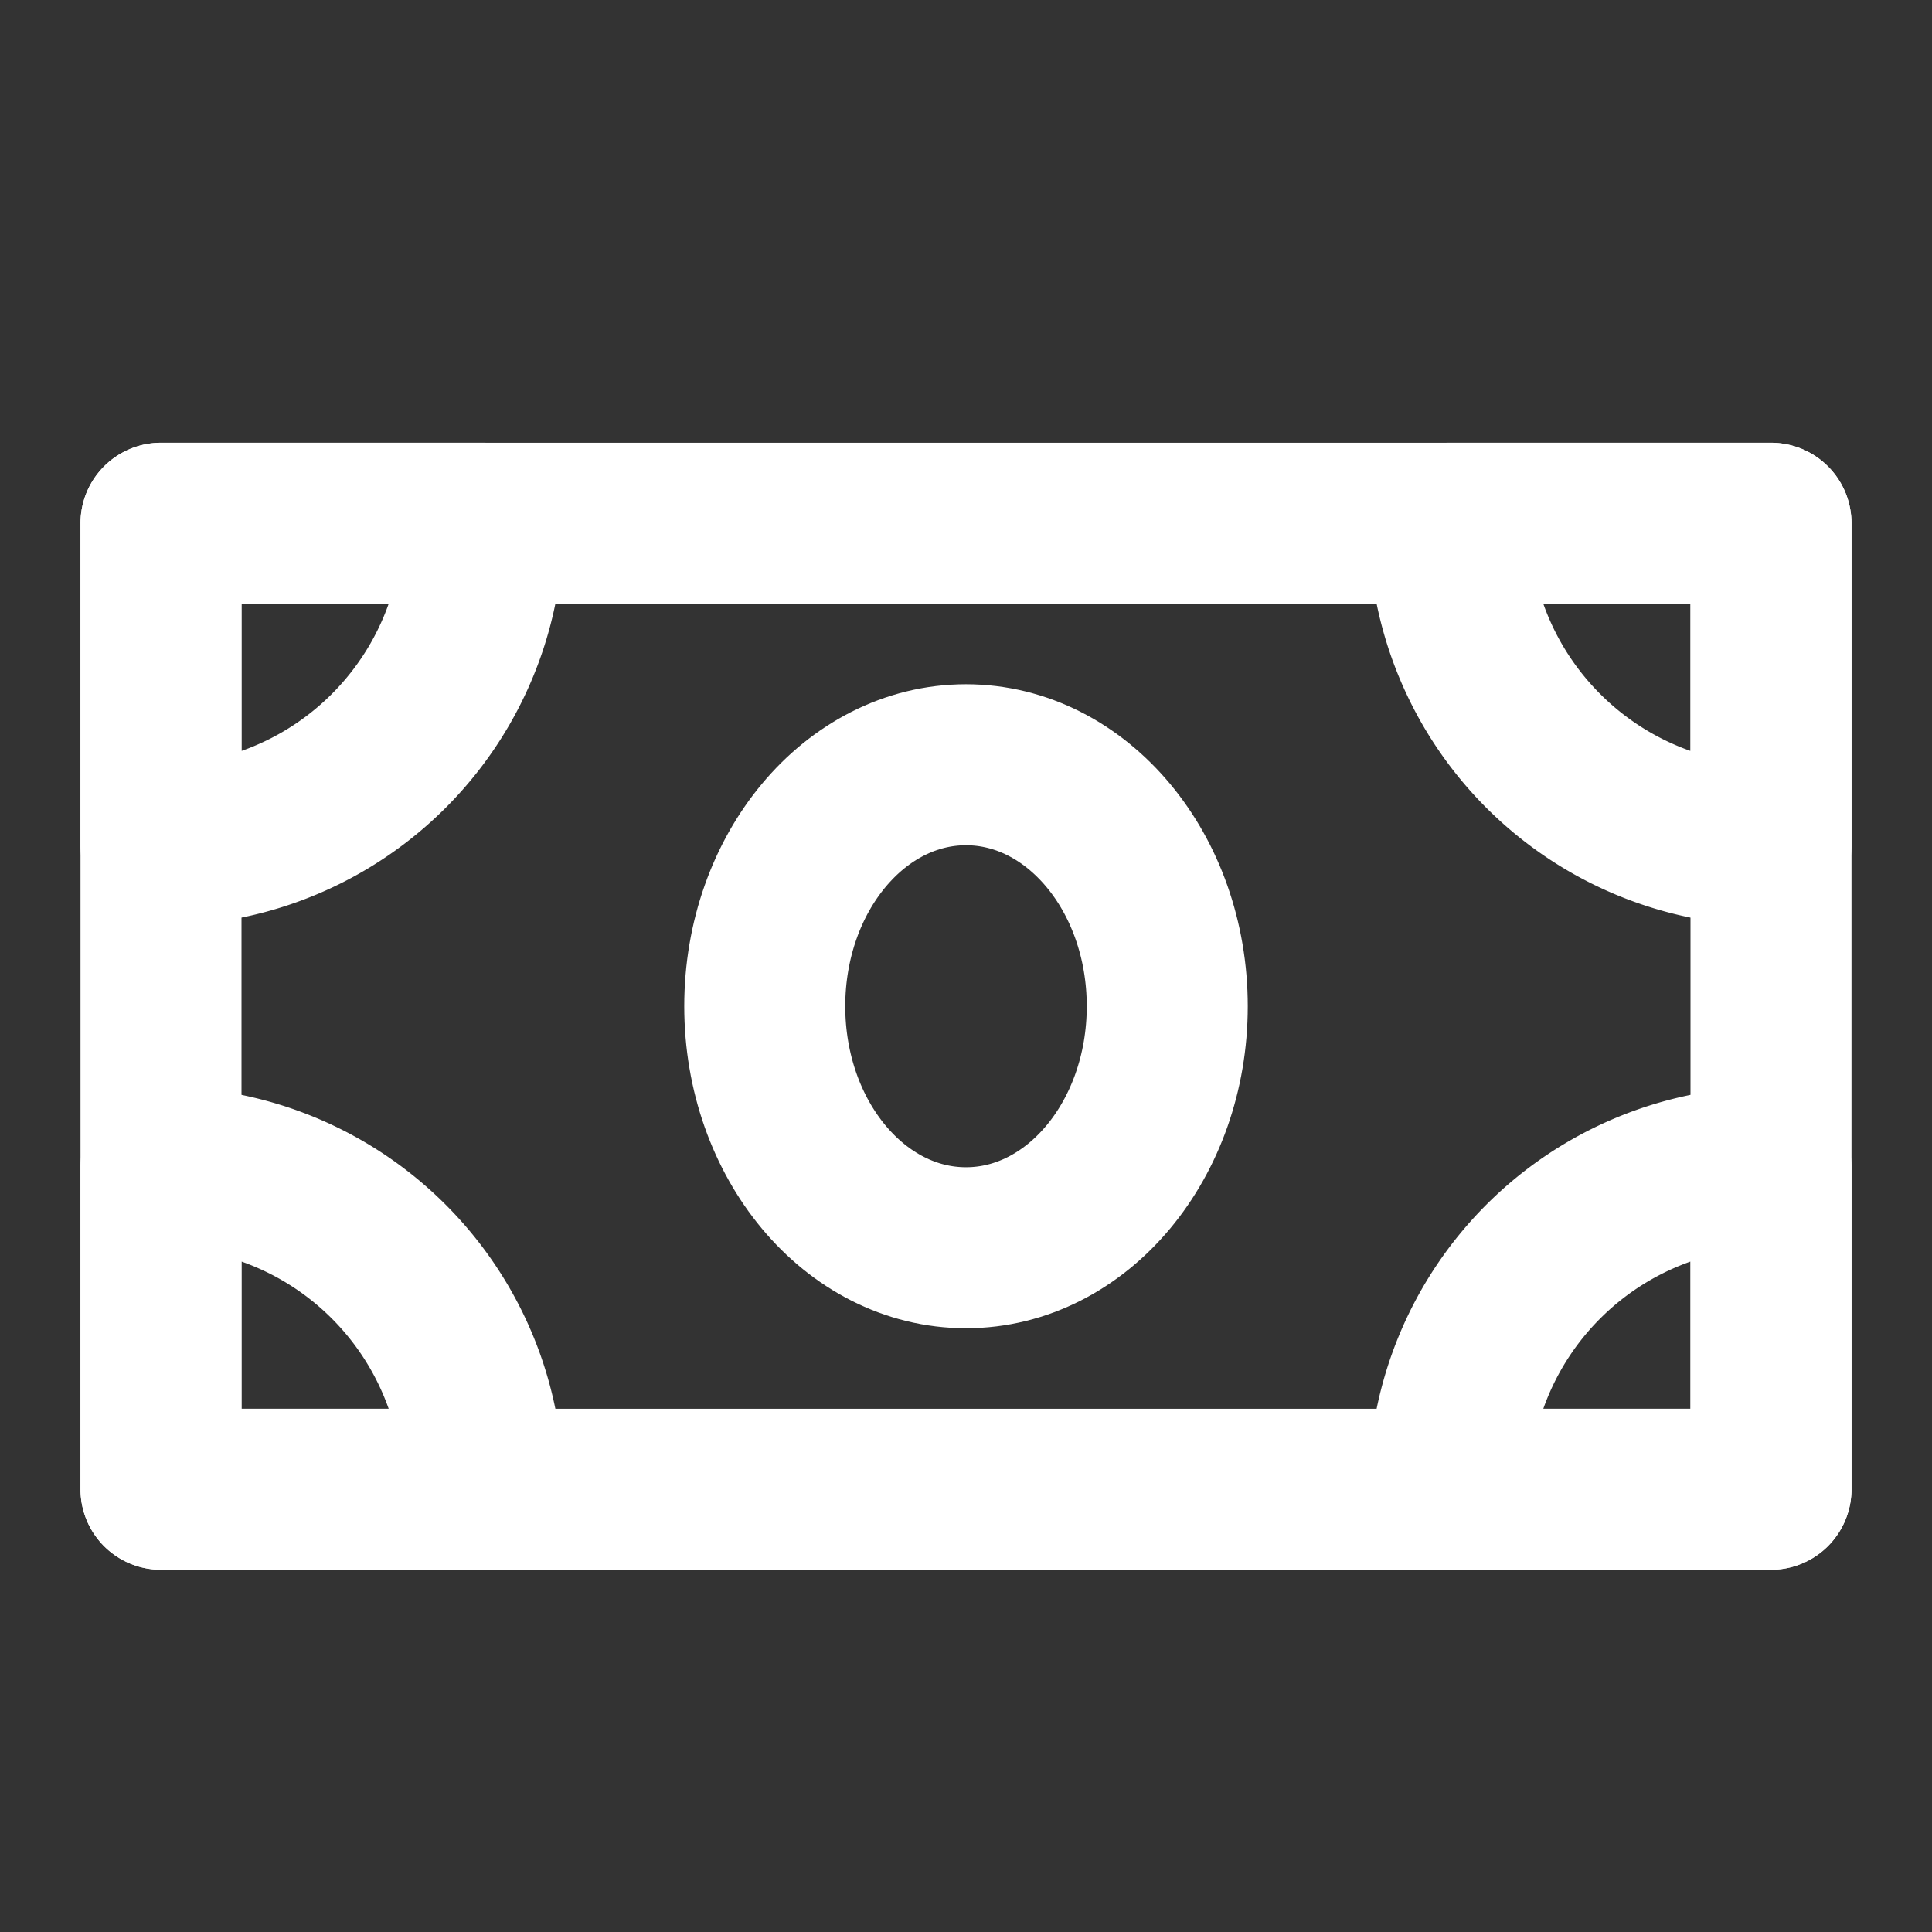 <?xml version="1.0" encoding="UTF-8"?> <svg xmlns="http://www.w3.org/2000/svg" width="32" height="32" viewBox="0 0 48 48"><rect x="0" y="0" width="48" height="48" fill="#333333" stroke="none"/><g fill="none" stroke="#ffffff" stroke-linejoin="round" stroke-width="4"><path d="M4 13h40v24H4V13Z"></path><path stroke-linecap="round" d="M4 21a8 8 0 0 0 8-8H4v8Zm0 8a8 8 0 0 1 8 8H4v-8Zm40 0v8h-8a8 8 0 0 1 8-8Zm0-8a8 8 0 0 1-8-8h8v8Z" clip-rule="evenodd"></path><path d="M24 31c2.761 0 5-2.686 5-6s-2.239-6-5-6s-5 2.686-5 6s2.239 6 5 6Z"></path></g></svg> 